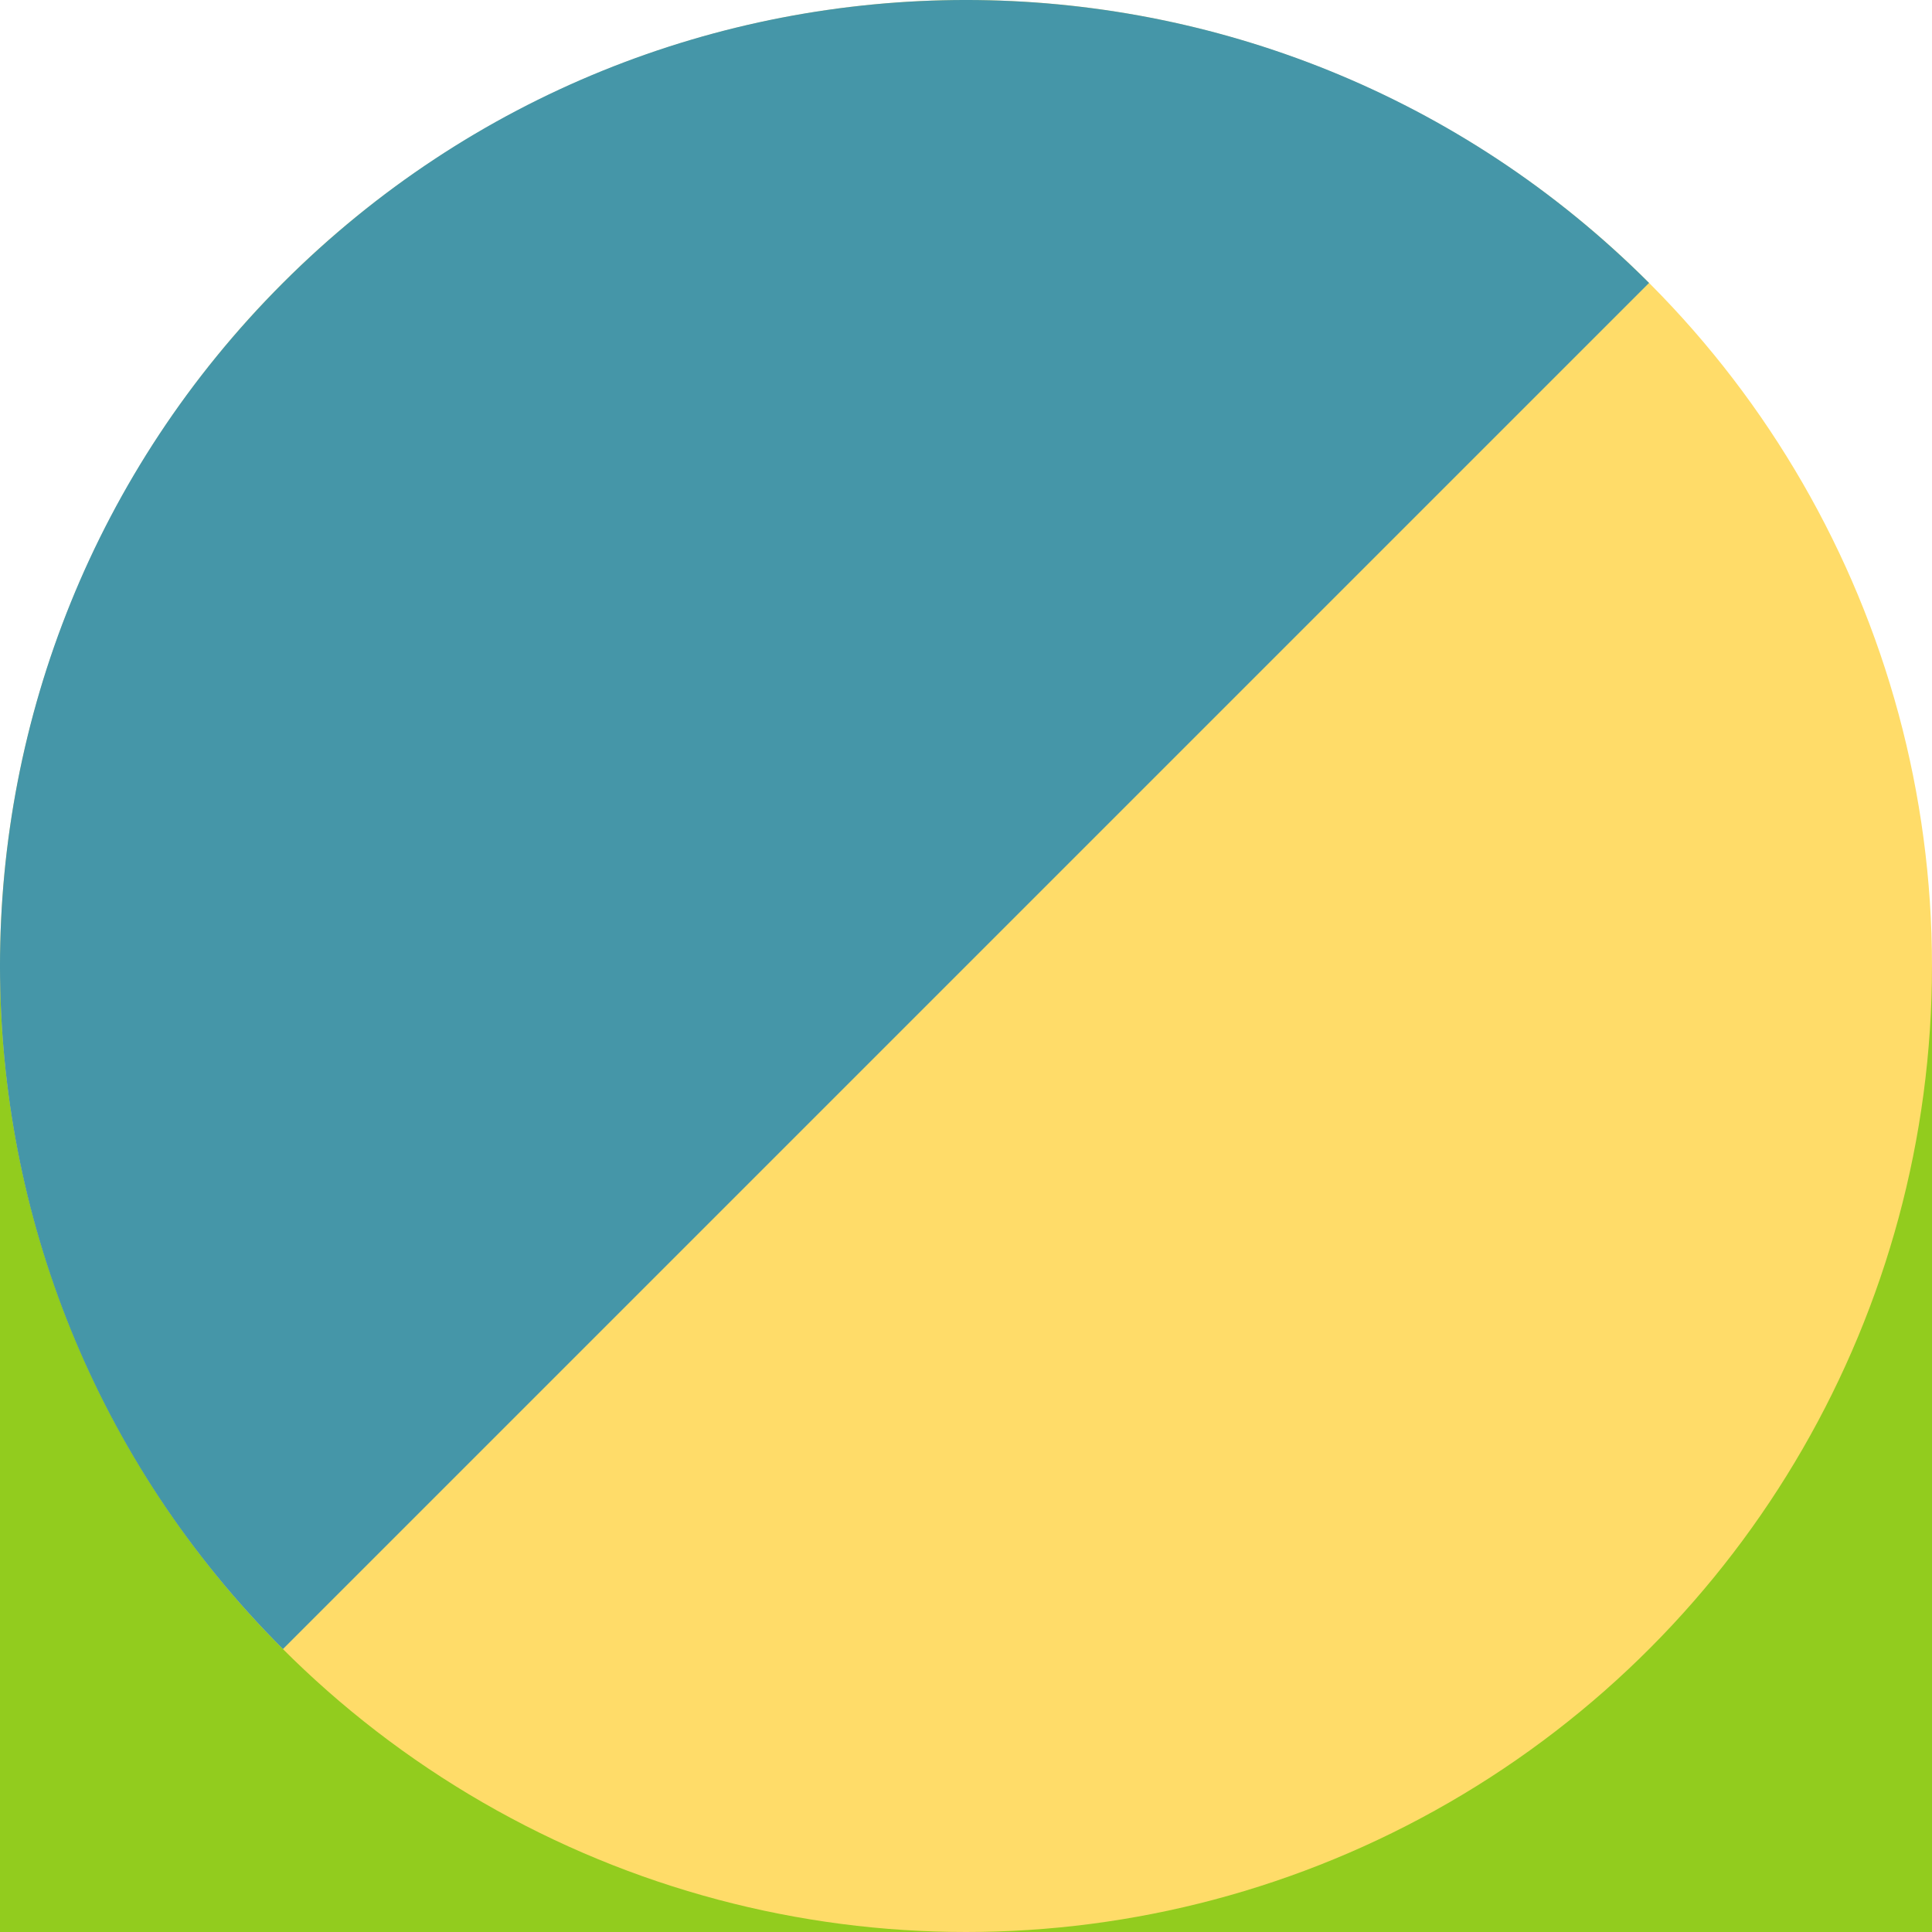 <?xml version="1.0" encoding="UTF-8"?>
<svg id="b" data-name="Layer 2" xmlns="http://www.w3.org/2000/svg" viewBox="0 0 40 40">
  <defs>
    <style>
      .e {
        fill: #4596a8;
      }

      .e, .f, .g, .h {
        stroke-width: 0px;
      }

      .f {
        fill: #92cc1e;
      }

      .g {
        fill: #ffdc69;
      }

      .h {
        fill: #fff;
      }
    </style>
  </defs>
  <g id="c" data-name="Optimist">
    <g id="d" data-name="2">
      <rect class="f" x="0" width="40" height="40"/>
      <rect class="h" x="0" width="40" height="20"/>
      <circle class="g" cx="20" cy="20" r="20"/>
      <path class="e" d="m5.858,5.858c-7.811,7.811-7.811,20.474,0,28.284L34.142,5.858c-7.811-7.811-20.474-7.811-28.284,0Z"/>
    </g>
  </g>
</svg>
